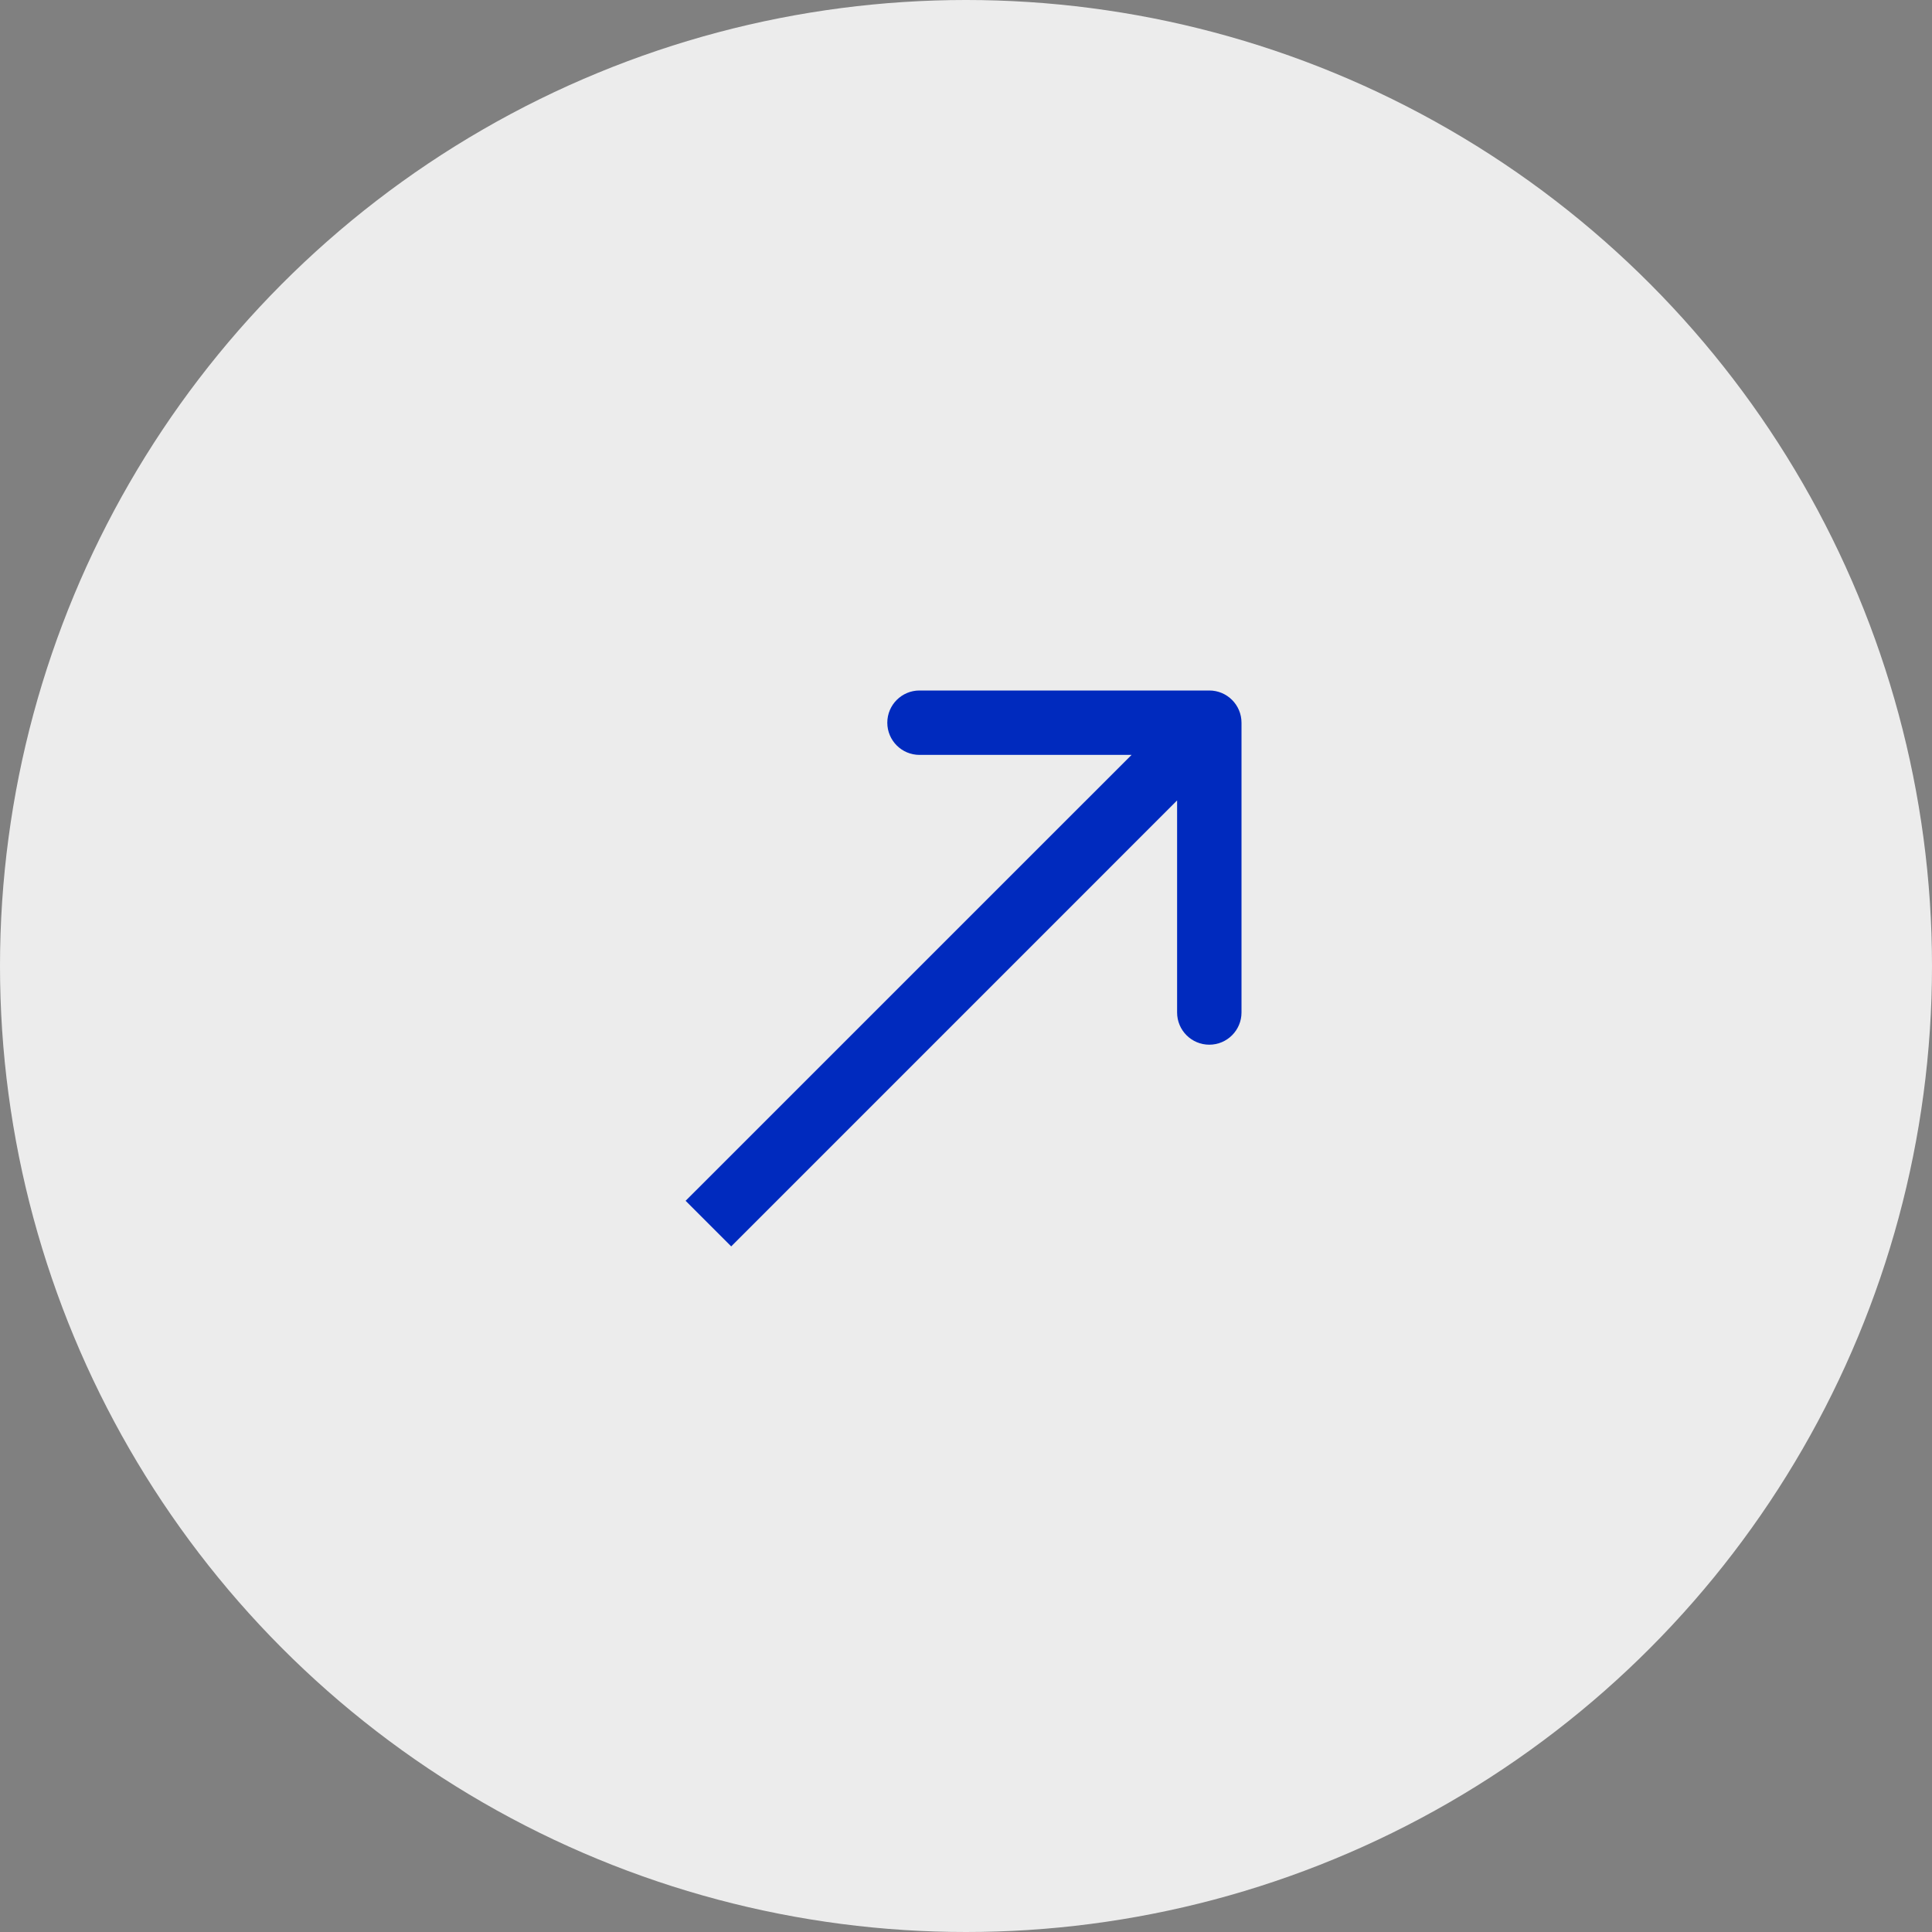 <?xml version="1.0" encoding="UTF-8"?> <svg xmlns="http://www.w3.org/2000/svg" width="30" height="30" viewBox="0 0 30 30" fill="none"><rect x="0" y="0" width="30" height="30" fill="#808080" stroke="none"/><circle cx="15" cy="15" r="15" fill="#ECECEC"></circle><path d="M19.278 11.222C19.278 10.946 19.054 10.722 18.778 10.722L14.278 10.722C14.002 10.722 13.778 10.946 13.778 11.222C13.778 11.498 14.002 11.722 14.278 11.722H18.278V15.722C18.278 15.998 18.502 16.222 18.778 16.222C19.054 16.222 19.278 15.998 19.278 15.722V11.222ZM11.354 19.354L19.132 11.575L18.425 10.868L10.646 18.646L11.354 19.354Z" fill="#002ABE"></path></svg> 
